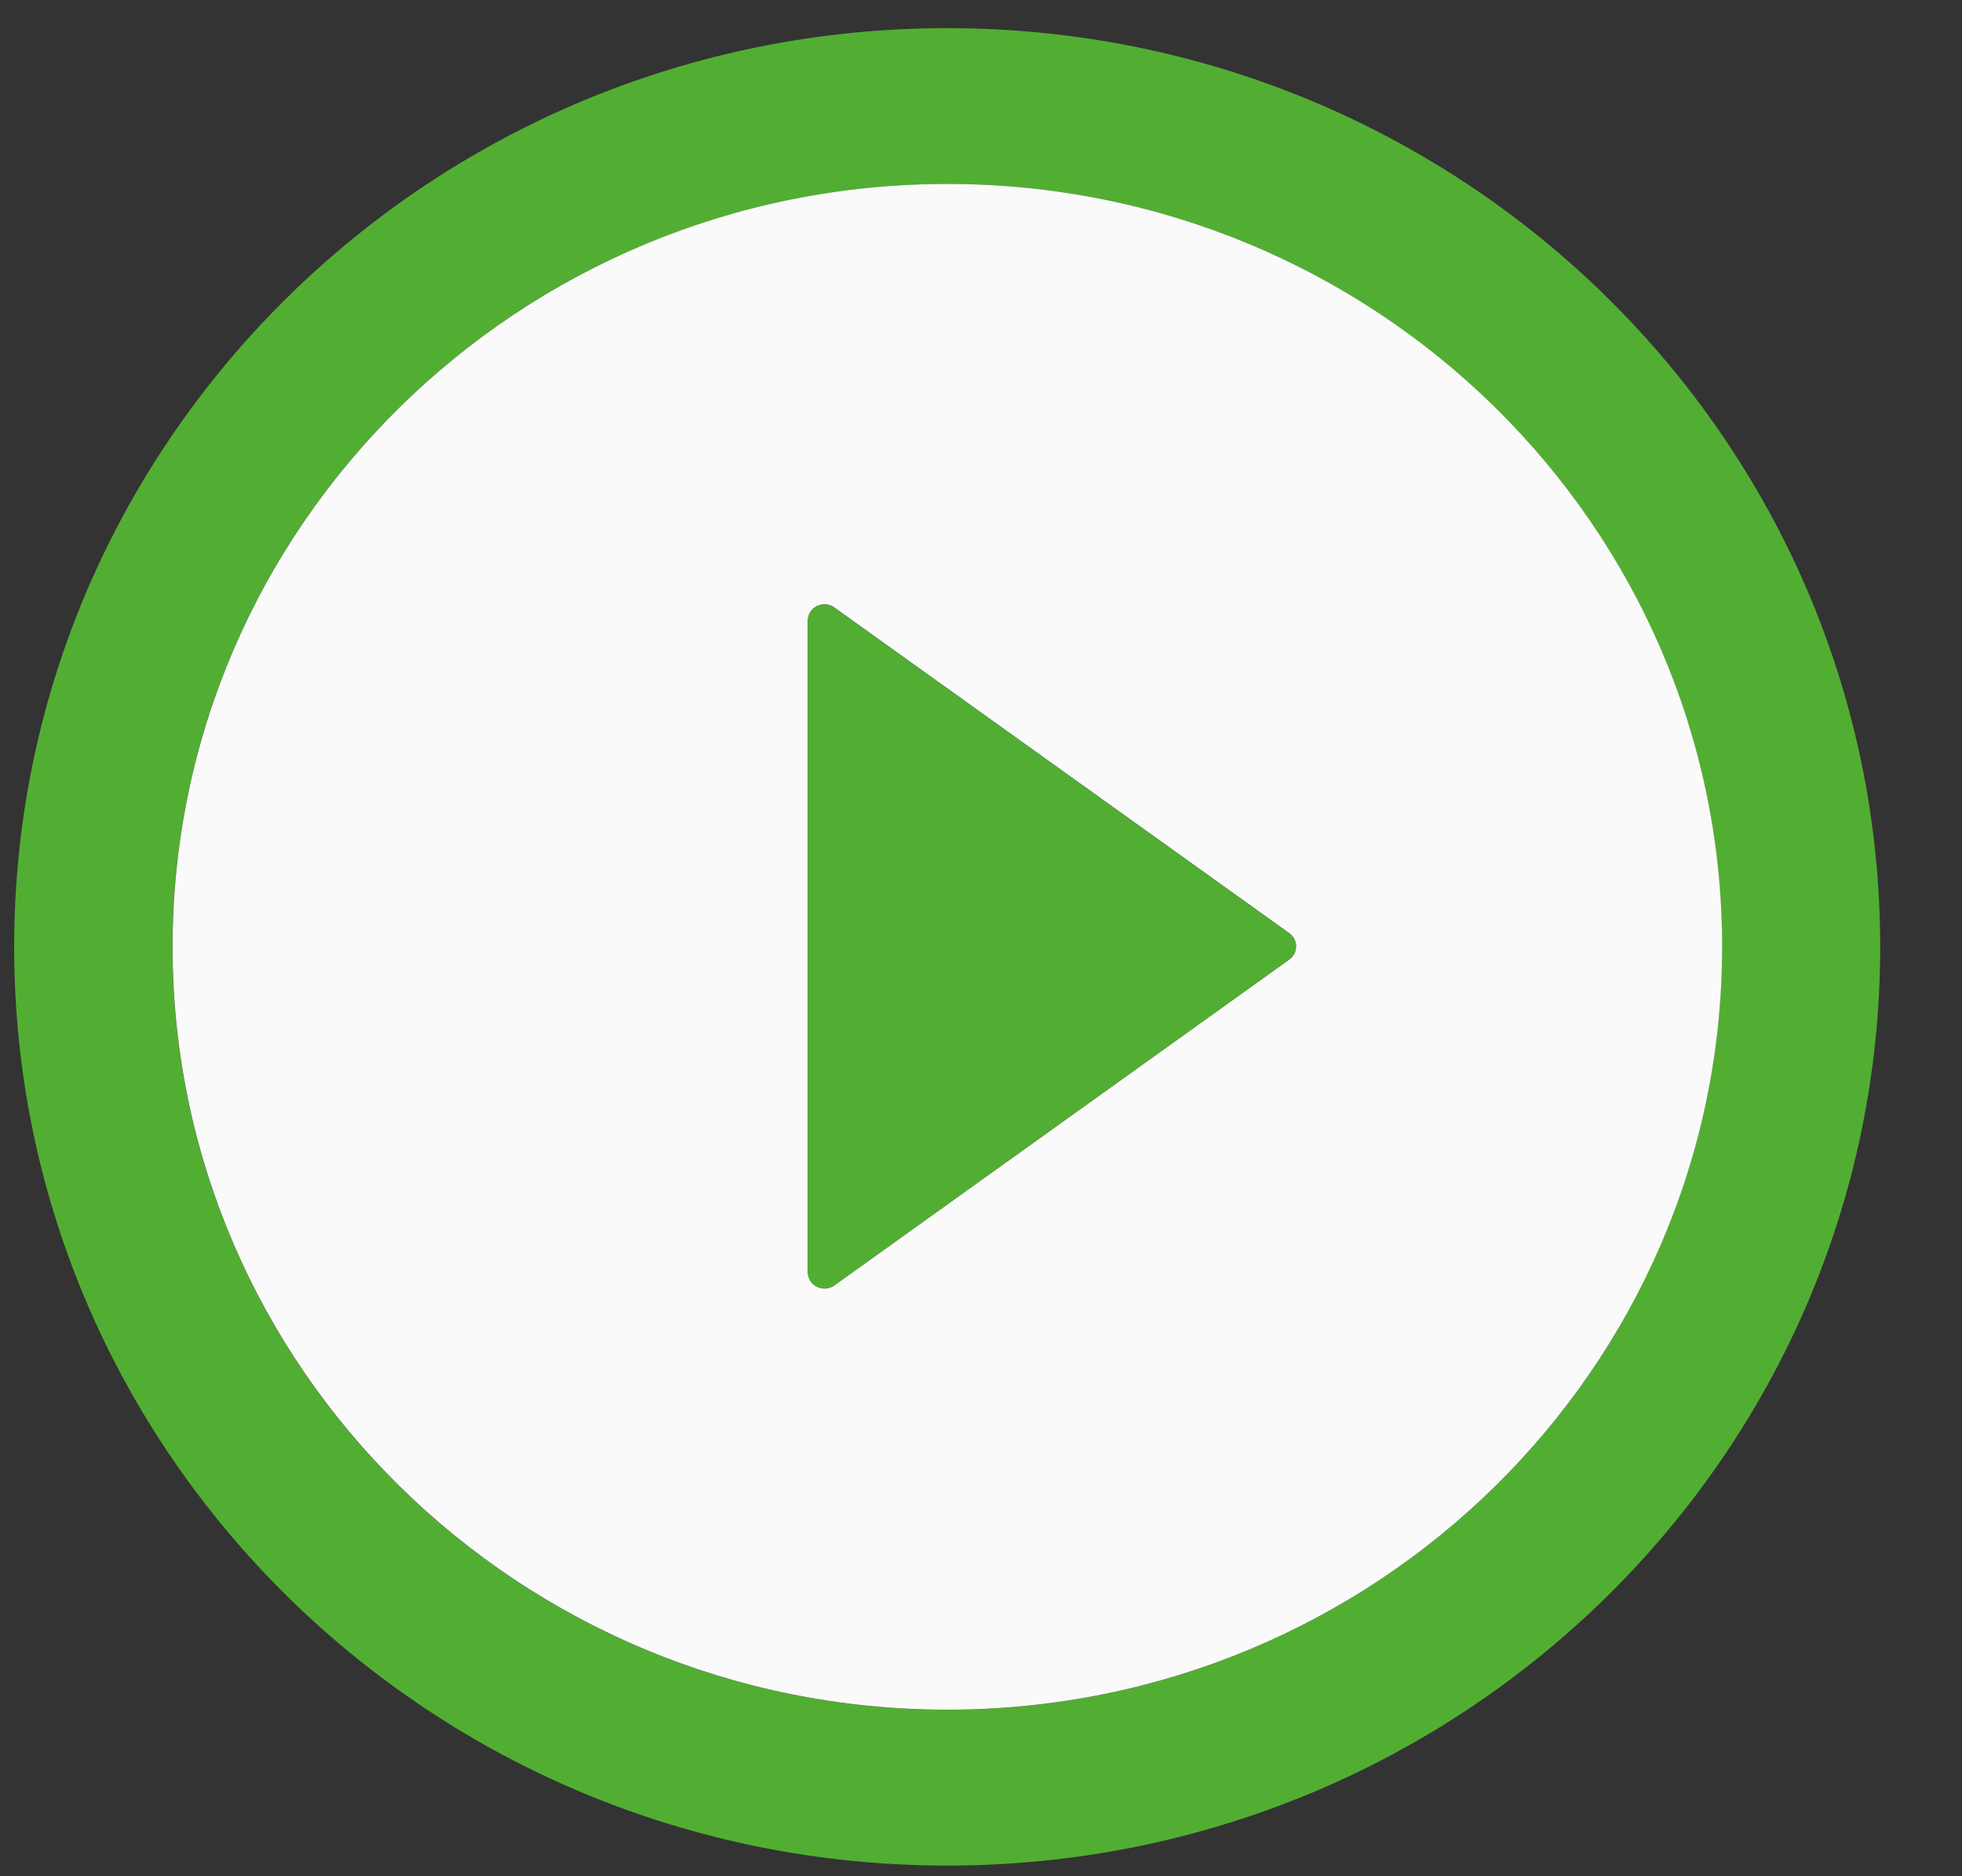 <svg width="23" height="22" viewBox="0 0 23 22" fill="none" xmlns="http://www.w3.org/2000/svg">
<rect x="0" y="0" width="23" height="22" fill="#333333" stroke="none"/>
<path d="M11.104 0.33C5.063 0.33 0.166 5.154 0.166 11.103C0.166 17.052 5.063 21.875 11.104 21.875C17.144 21.875 22.041 17.052 22.041 11.103C22.041 5.154 17.144 0.33 11.104 0.33ZM11.104 20.048C6.089 20.048 2.021 16.042 2.021 11.103C2.021 6.164 6.089 2.158 11.104 2.158C16.118 2.158 20.186 6.164 20.186 11.103C20.186 16.042 16.118 20.048 11.104 20.048Z" fill="#52AE32"/>
<path d="M11.105 2.157C6.091 2.157 2.023 6.163 2.023 11.102C2.023 16.041 6.091 20.047 11.105 20.047C16.12 20.047 20.188 16.041 20.188 11.102C20.188 6.163 16.12 2.157 11.105 2.157ZM15.112 11.252L9.78 15.072C9.751 15.093 9.716 15.105 9.68 15.108C9.644 15.111 9.608 15.104 9.576 15.087C9.544 15.071 9.517 15.047 9.499 15.017C9.48 14.986 9.47 14.951 9.47 14.916V7.279C9.47 7.244 9.479 7.209 9.498 7.178C9.517 7.148 9.544 7.123 9.576 7.107C9.608 7.091 9.644 7.084 9.68 7.087C9.716 7.09 9.751 7.102 9.78 7.123L15.112 10.941C15.137 10.959 15.158 10.982 15.172 11.009C15.186 11.036 15.193 11.066 15.193 11.096C15.193 11.127 15.186 11.157 15.172 11.184C15.158 11.211 15.137 11.234 15.112 11.252Z" fill="#FAFAFA"/>
<path d="M15.111 10.942L9.779 7.124C9.75 7.103 9.715 7.09 9.679 7.087C9.643 7.085 9.607 7.092 9.575 7.108C9.543 7.124 9.516 7.149 9.497 7.179C9.479 7.21 9.469 7.244 9.469 7.28V14.917C9.469 14.952 9.479 14.987 9.498 15.017C9.516 15.047 9.543 15.072 9.575 15.088C9.607 15.104 9.643 15.111 9.679 15.109C9.715 15.106 9.75 15.094 9.779 15.073L15.111 11.252C15.136 11.235 15.157 11.211 15.171 11.184C15.185 11.158 15.192 11.127 15.192 11.097C15.192 11.067 15.185 11.037 15.171 11.01C15.157 10.983 15.136 10.96 15.111 10.942Z" fill="#52AE32"/>
</svg>
